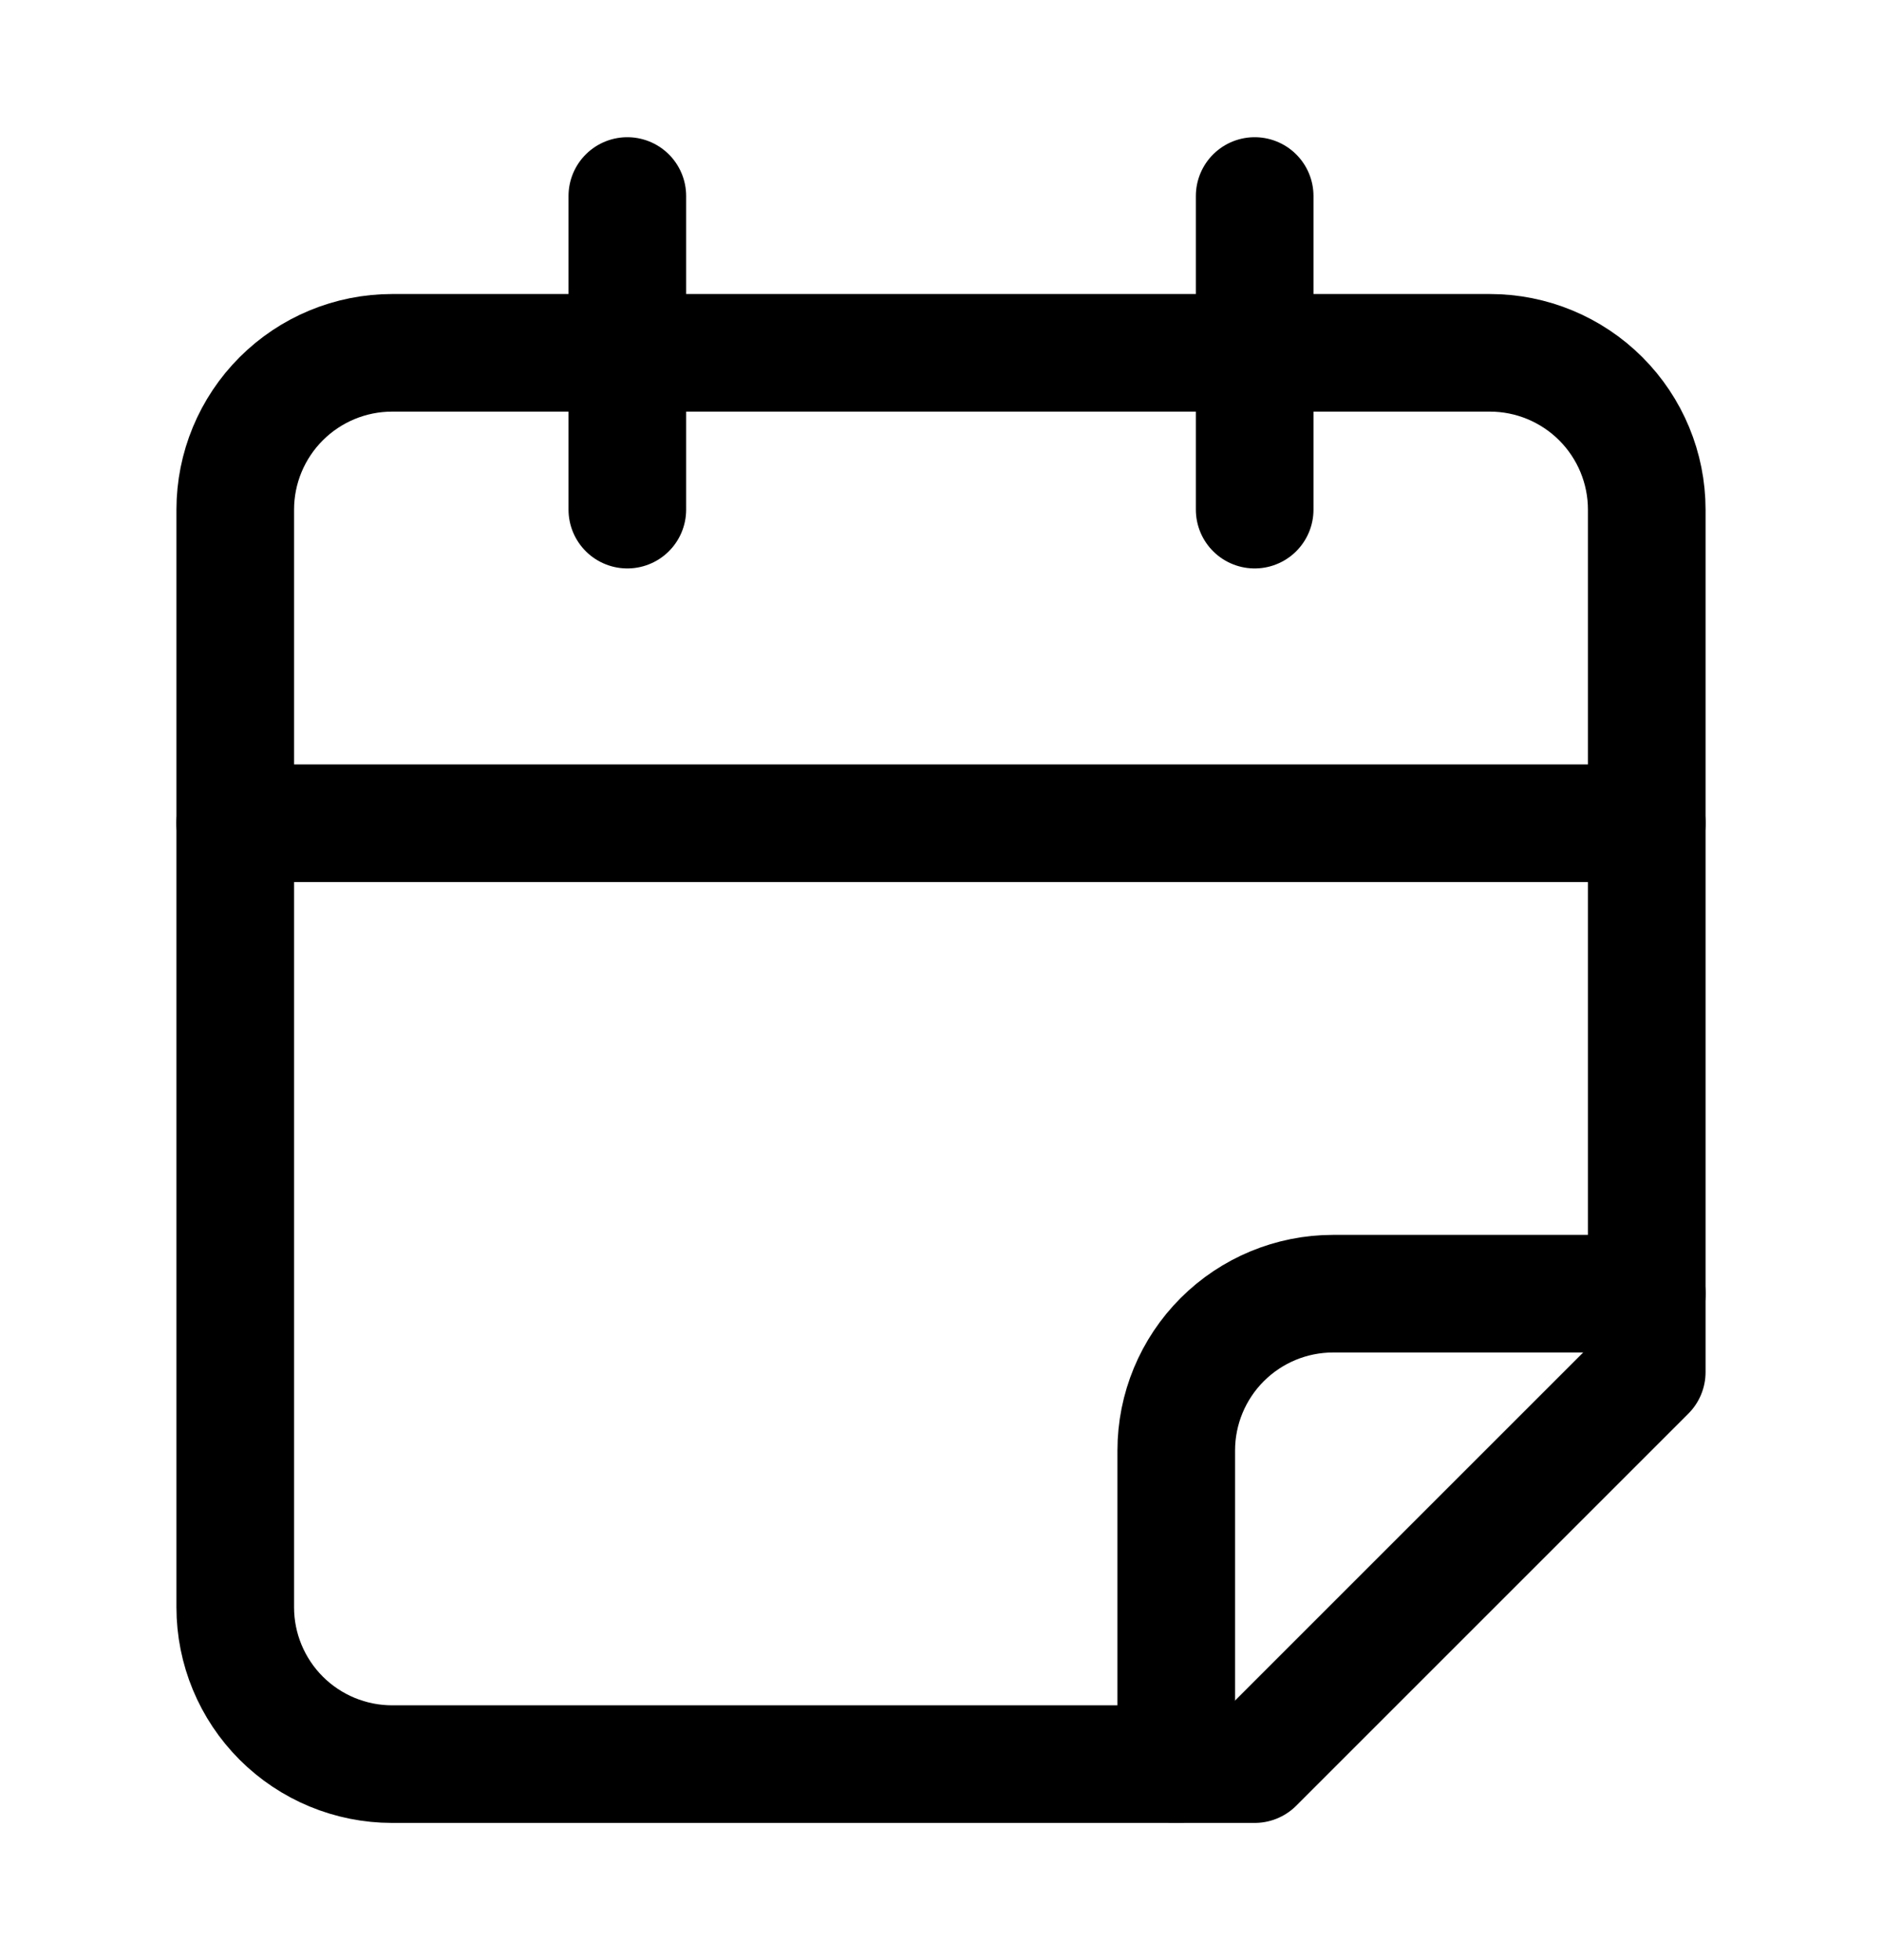 <svg width="24" height="25" viewBox="0 0 24 25" fill="none" xmlns="http://www.w3.org/2000/svg">
<path d="M8 2.5V6.5" stroke="black" stroke-width="1.5" stroke-linecap="round" stroke-linejoin="round"/>
<path d="M16 2.5V6.5" stroke="black" stroke-width="1.5" stroke-linecap="round" stroke-linejoin="round"/>
<path d="M21 17.5V6.5C21 5.97 20.789 5.461 20.414 5.086C20.039 4.711 19.53 4.5 19 4.5H5C4.47 4.5 3.961 4.711 3.586 5.086C3.211 5.461 3 5.97 3 6.5V20.5C3 21.03 3.211 21.539 3.586 21.914C3.961 22.289 4.47 22.5 5 22.5H16L21 17.5Z" stroke="black" stroke-width="1.5" stroke-linecap="round" stroke-linejoin="round"/>
<path d="M3 10.5H21" stroke="black" stroke-width="1.5" stroke-linecap="round" stroke-linejoin="round"/>
<path d="M15 22.5V18.5C15 17.97 15.211 17.461 15.586 17.086C15.961 16.711 16.47 16.5 17 16.5H21" stroke="black" stroke-width="1.5" stroke-linecap="round" stroke-linejoin="round"/>
</svg>
